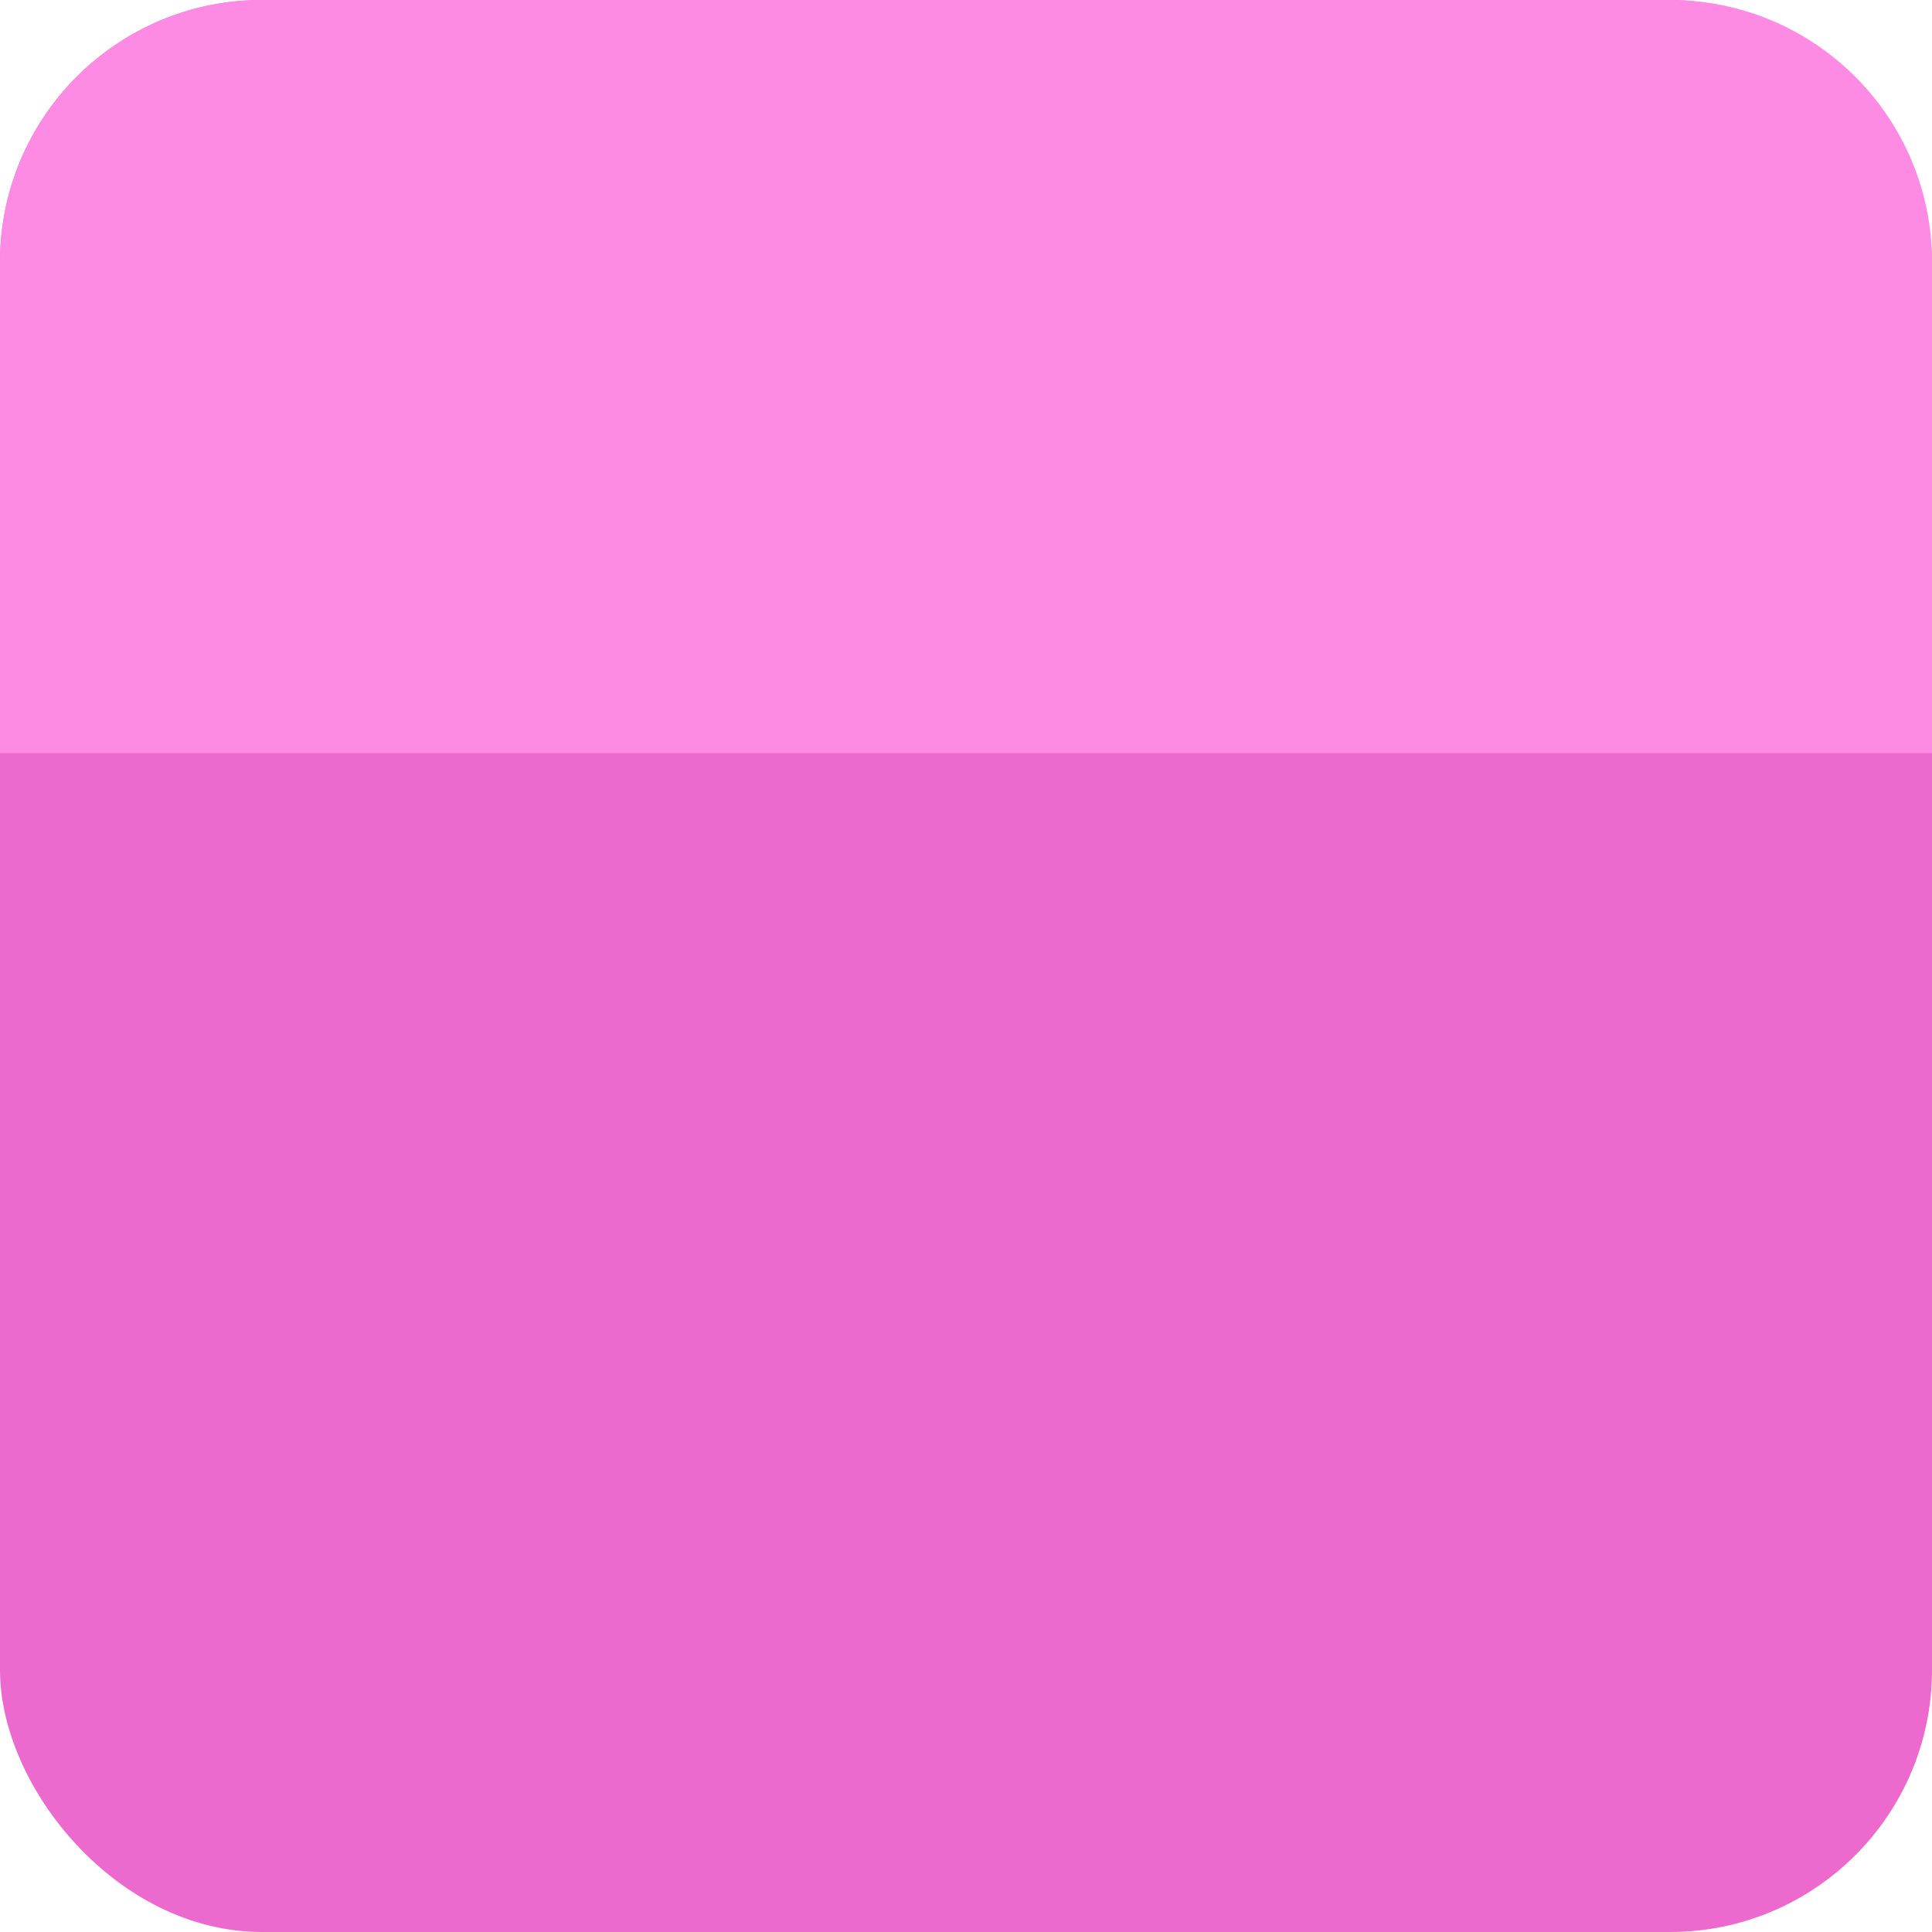 <svg
  width="59"
  height="59"
  viewBox="0 0 59 59"
  fill="none"
  xmlns="http://www.w3.org/2000/svg"
>
  <rect width="59" height="59" rx="8" fill="#EC69CE" />
  <path
    d="M0 8C0 3.582 3.582 0 8 0H51C55.418 0 59 3.582 59 8V23H0V8Z"
    fill="#FD8BE3"
  />
</svg>
